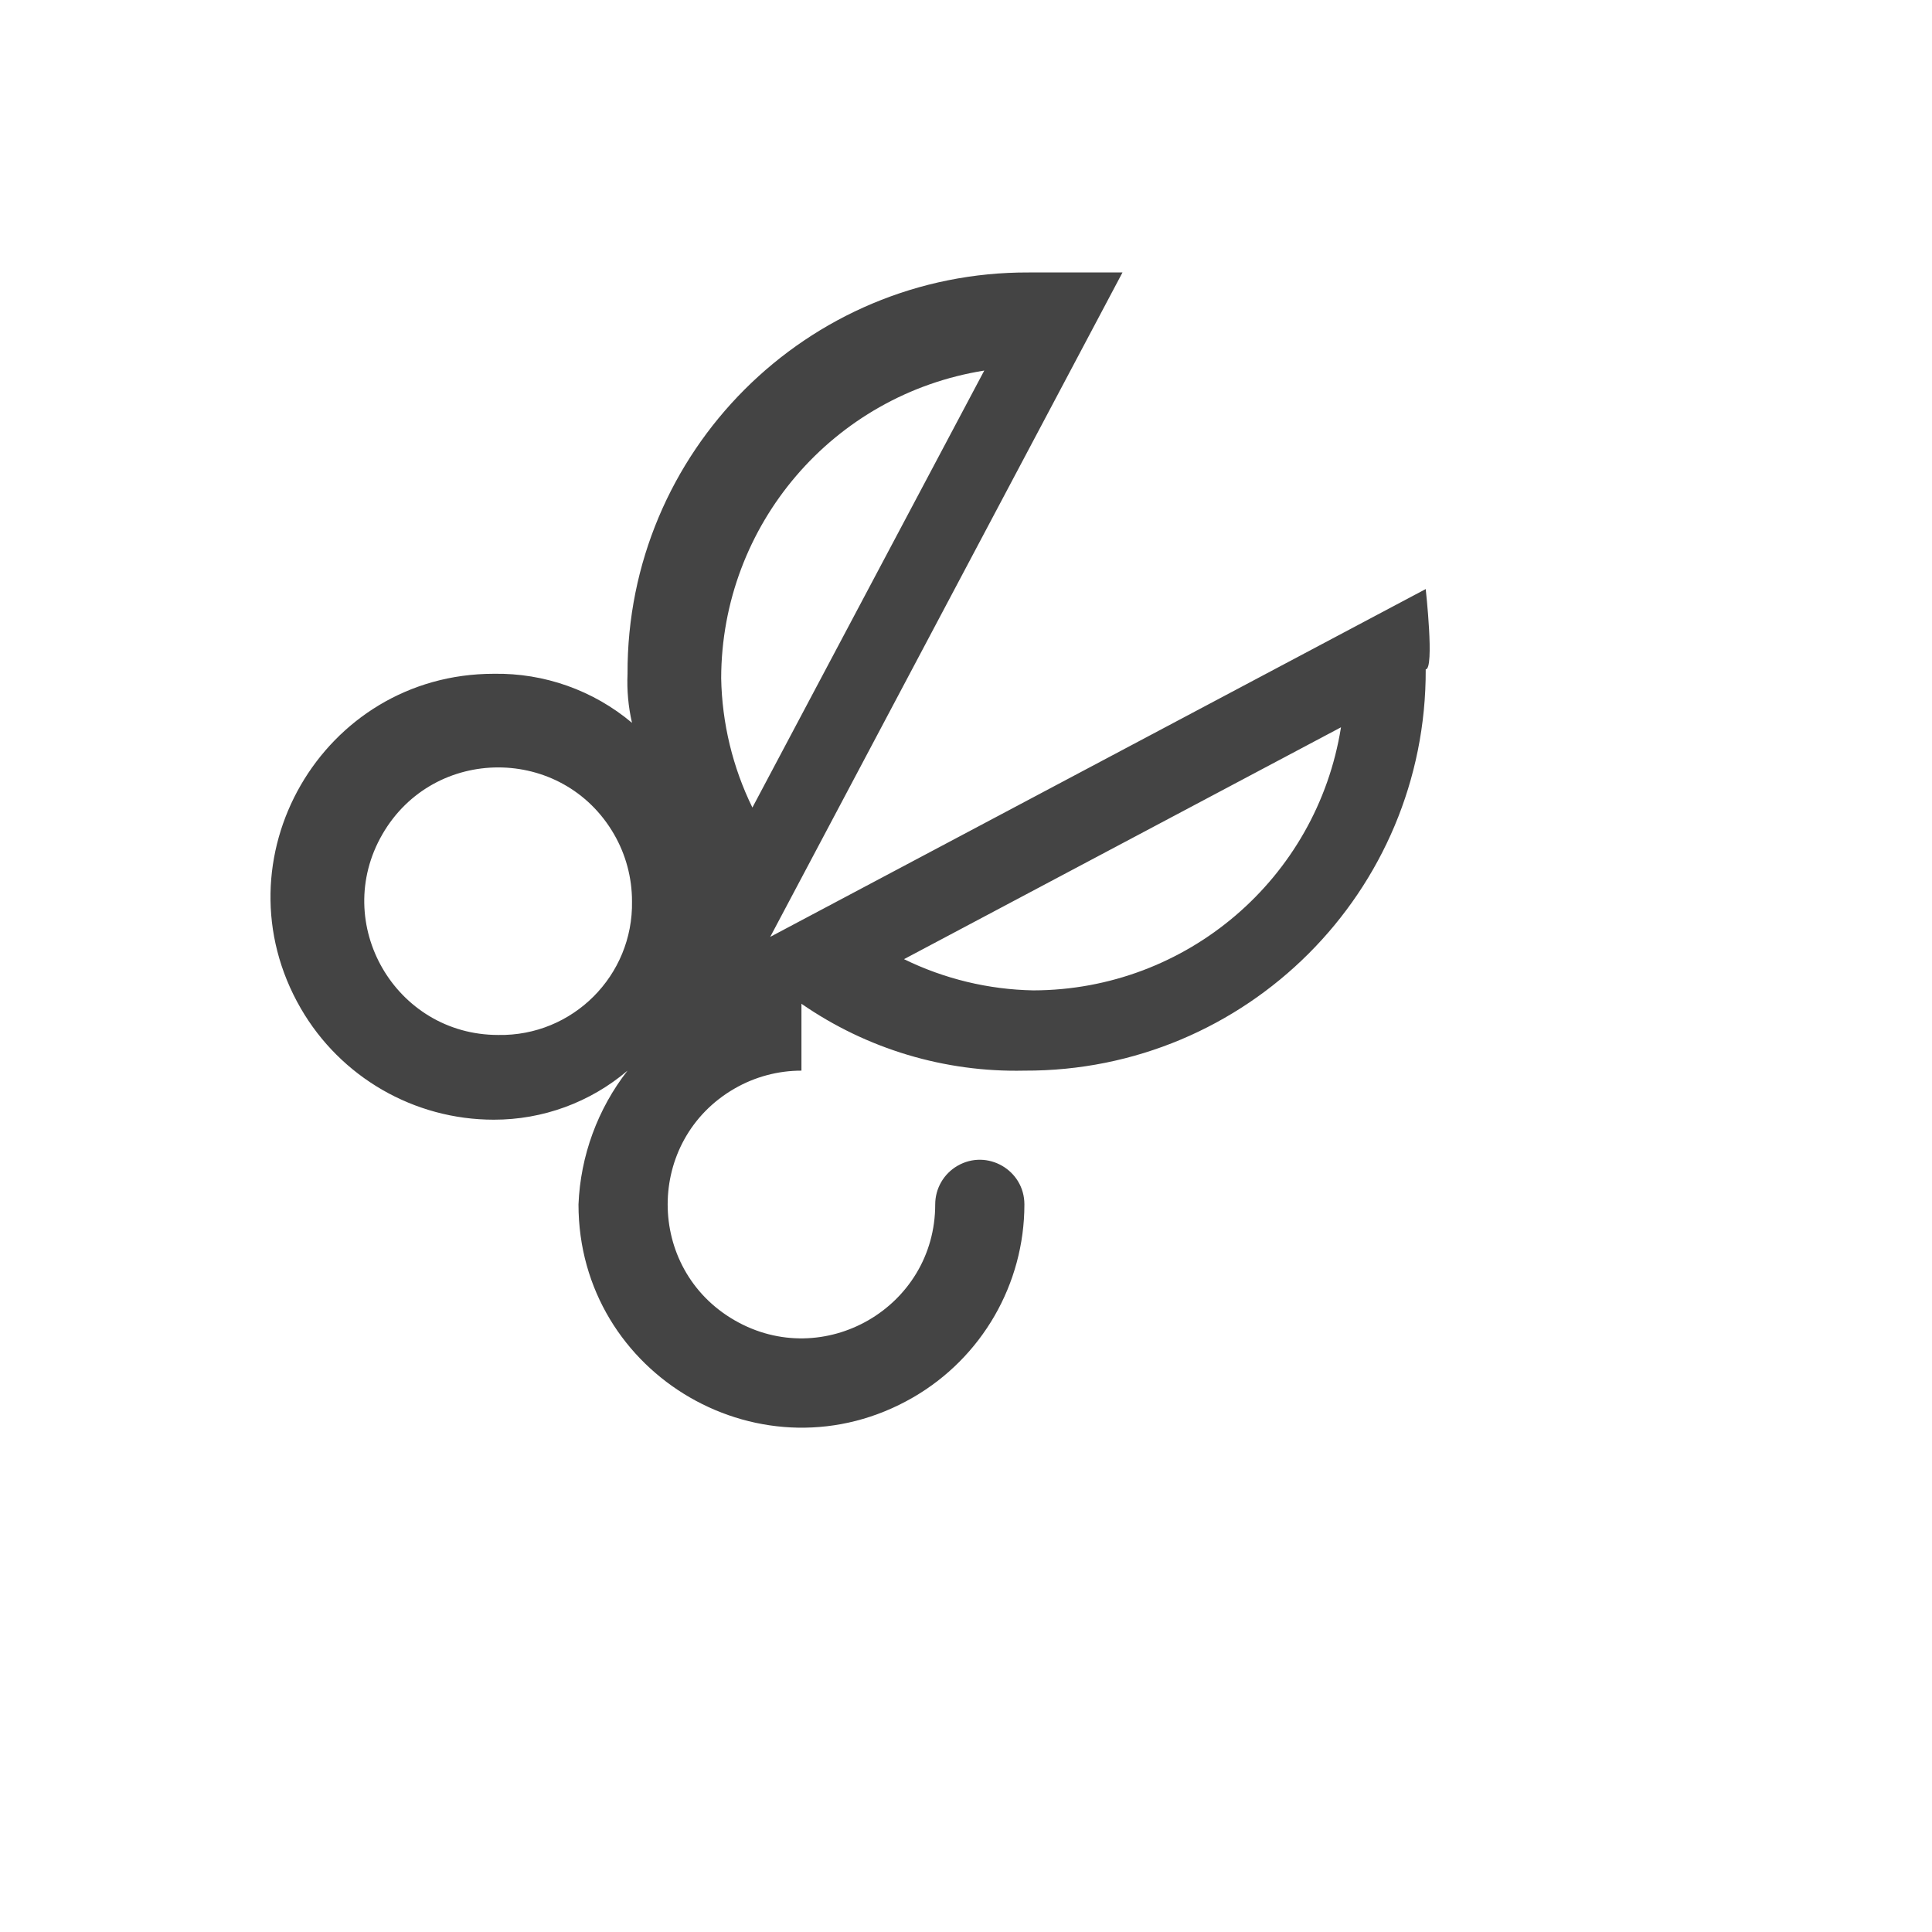 <svg xmlns="http://www.w3.org/2000/svg" version="1.1" xmlns:xlink="http://www.w3.org/1999/xlink" width="100%" height="100%" id="svgWorkerArea" viewBox="-25 -25 625 625" xmlns:idraw="https://idraw.muisca.co" style="background: white;"><defs id="defsdoc"><pattern id="patternBool" x="0" y="0" width="10" height="10" patternUnits="userSpaceOnUse" patternTransform="rotate(35)"><circle cx="5" cy="5" r="4" style="stroke: none;fill: #ff000070;"></circle></pattern></defs><g id="fileImp-551630798" class="cosito"><path id="pathImp-941280910" fill="#444" class="grouped" d="M436.218 165.56C436.218 165.56 224.168 278.076 224.168 278.076 224.168 278.076 338.127 63.142 338.127 63.142 338.127 63.142 307.834 63.142 307.834 63.142 236.01 62.845 177.711 121.144 178.008 192.968 177.772 198.298 178.256 203.635 179.451 208.835 166.95 198.321 151.066 192.685 134.733 192.968 79.21 192.968 44.51 253.073 72.271 301.156 85.154 323.472 108.965 337.219 134.733 337.219 150.587 337.249 165.931 331.622 178.008 321.351 178.008 321.351 178.008 321.351 178.008 321.351 168.333 333.767 162.785 348.899 162.141 364.626 162.141 420.149 222.246 454.85 270.329 427.089 292.644 414.205 306.392 390.394 306.392 364.626 306.392 353.522 294.371 346.582 284.754 352.134 280.291 354.711 277.541 359.472 277.541 364.626 277.541 397.94 241.479 418.761 212.628 402.104 183.778 385.448 183.778 343.805 212.628 327.149 219.206 323.351 226.67 321.351 234.266 321.351 234.266 321.351 234.266 299.714 234.266 299.714 255.421 314.361 280.669 321.934 306.392 321.351 378.216 321.648 436.515 263.349 436.218 191.525 439.103 191.525 436.218 165.56 436.218 165.56 436.218 165.56 436.218 165.56 436.218 165.56M136.175 309.811C102.862 309.811 82.041 273.748 98.697 244.898 115.354 216.048 156.996 216.048 173.653 244.898 177.451 251.477 179.451 258.94 179.451 266.536 179.896 290.618 160.258 310.257 136.175 309.811 136.175 309.811 136.175 309.811 136.175 309.811M208.301 194.41C208.393 144.84 244.454 102.667 293.409 94.877 293.409 94.877 218.398 236.243 218.398 236.243 212.017 223.204 208.569 208.925 208.301 194.41 208.301 194.41 208.301 194.41 208.301 194.41M309.277 295.386C294.762 295.118 280.483 291.671 267.444 285.288 267.444 285.288 408.81 210.278 408.81 210.278 401.02 259.232 358.847 295.294 309.277 295.386 309.277 295.386 309.277 295.386 309.277 295.386"></path></g></svg>